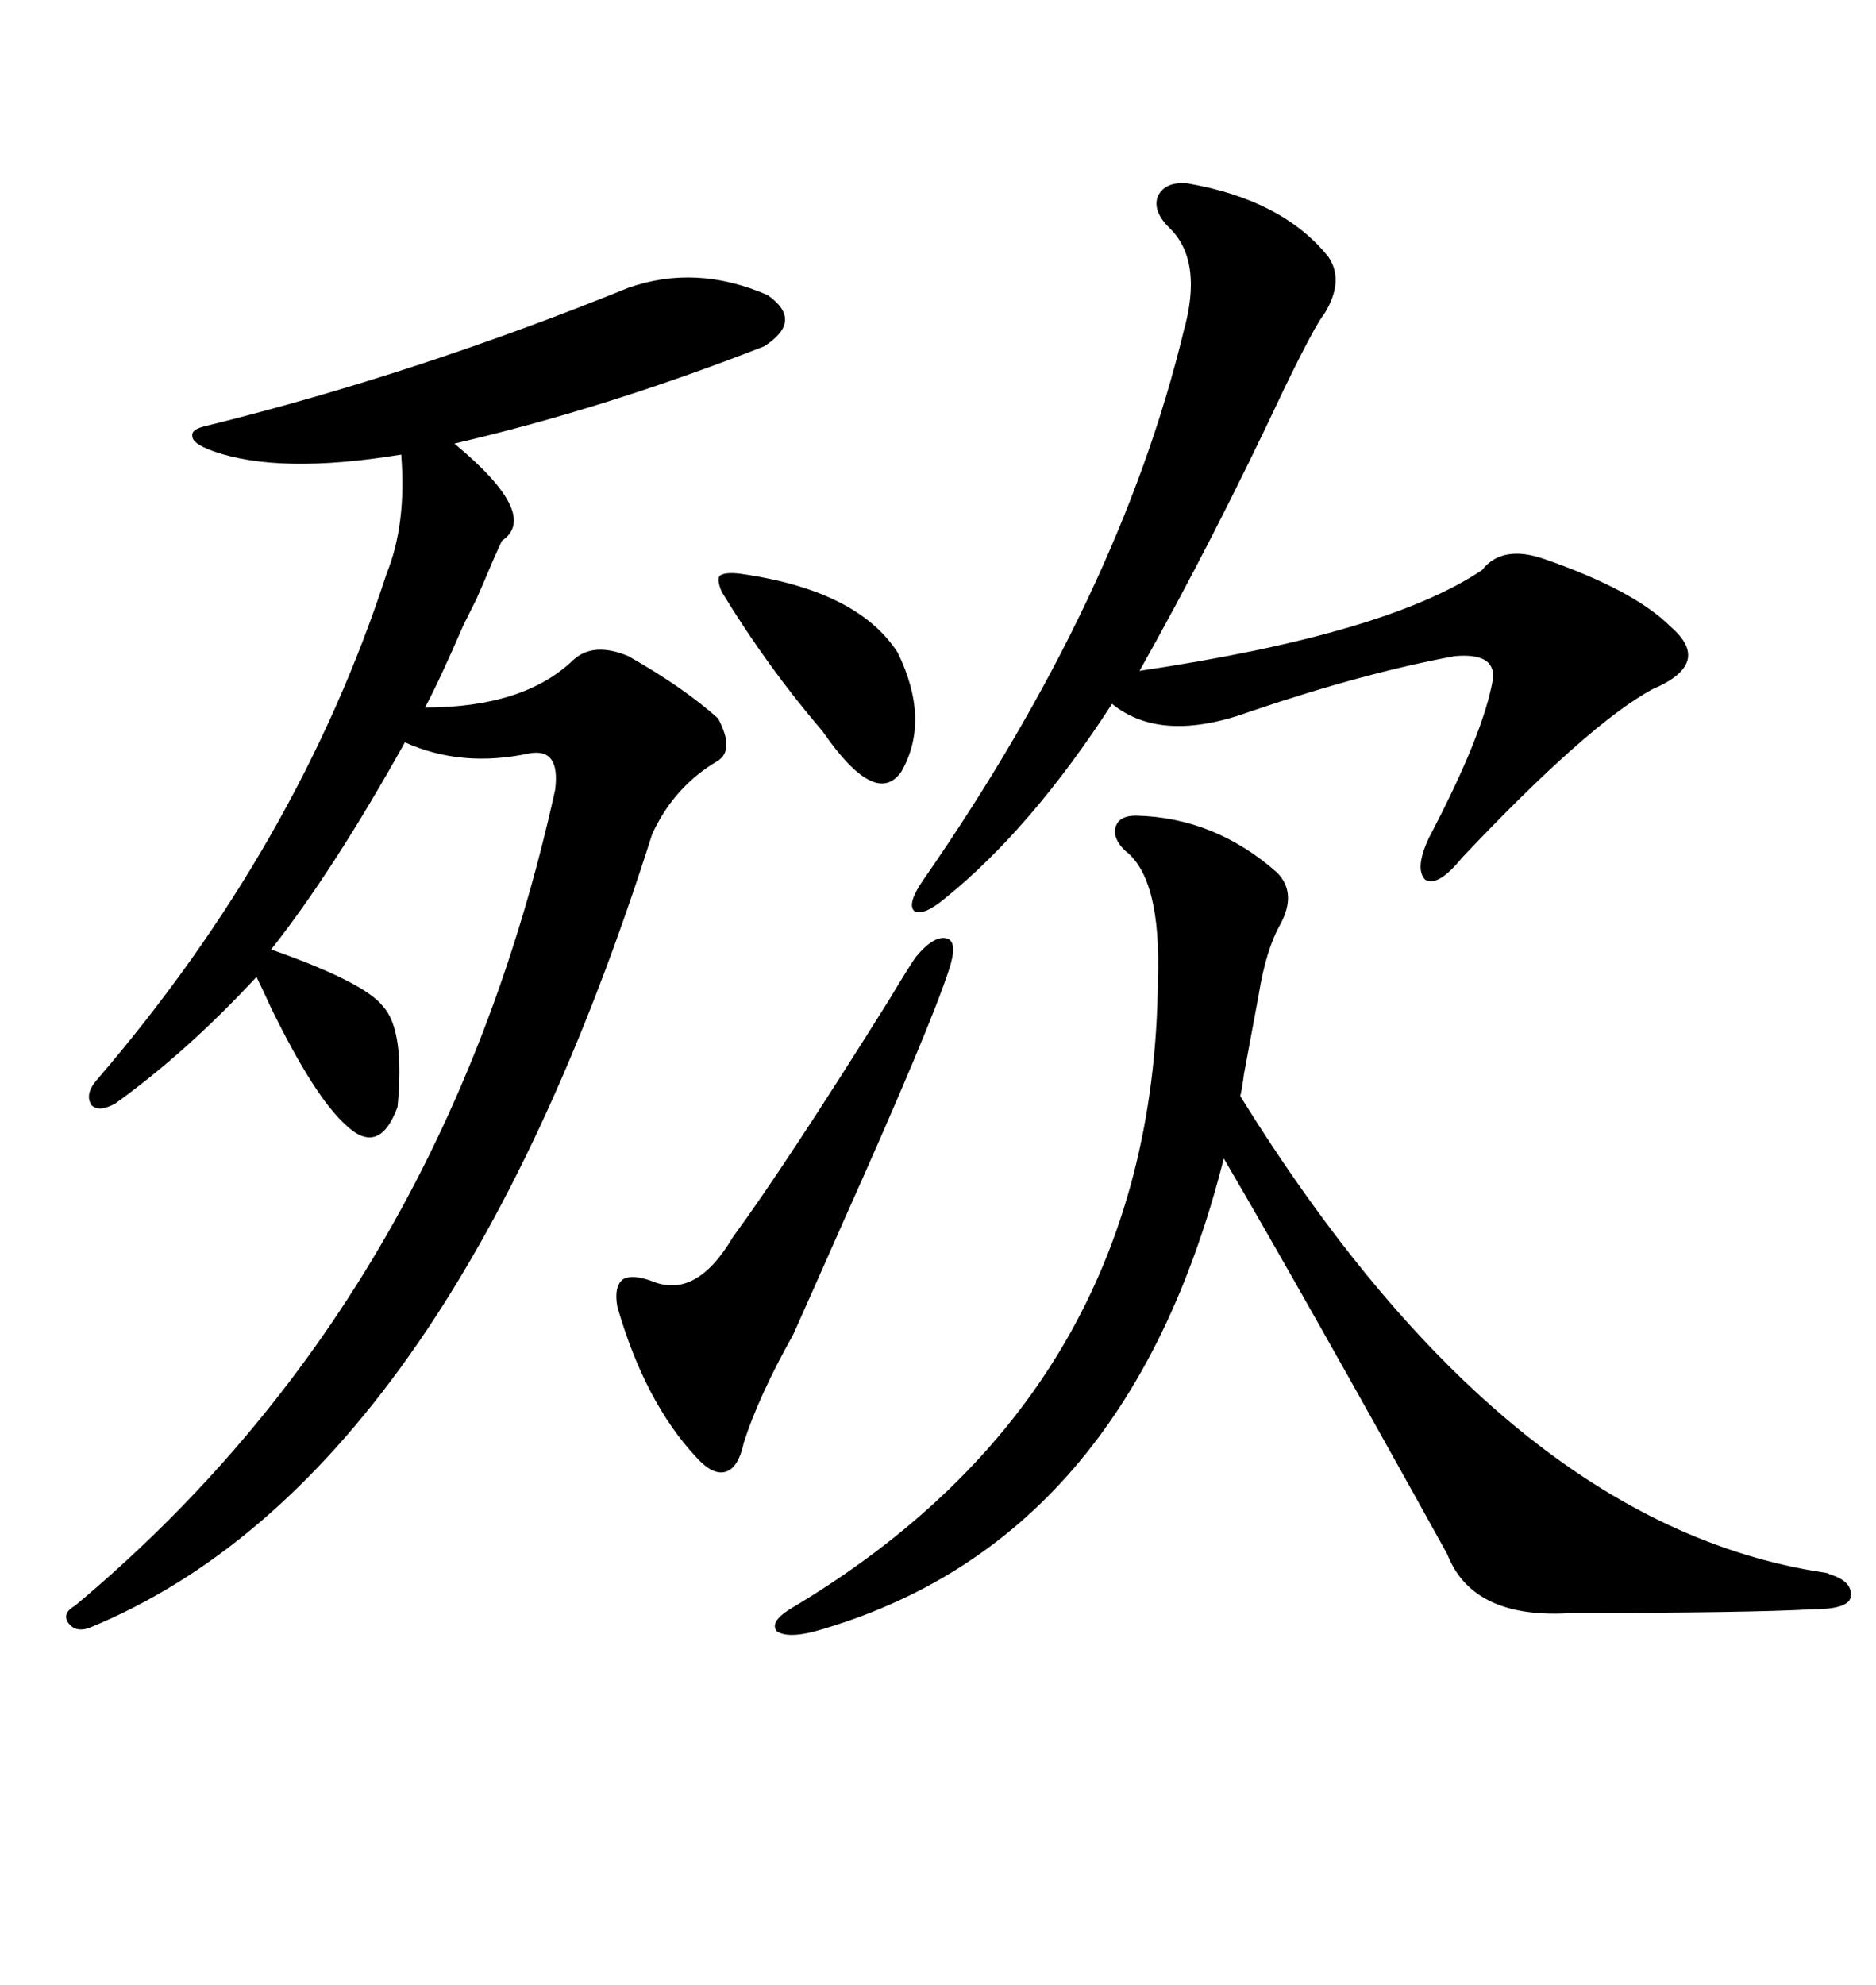 <svg xmlns="http://www.w3.org/2000/svg" xmlns:xlink="http://www.w3.org/1999/xlink" width="300" height="317.285"><path d="M100.49 46.00L100.49 46.00Q111.33 42.19 122.75 47.17L122.75 47.17Q128.61 51.27 122.17 55.37L122.17 55.37Q96.68 65.33 72.66 70.90L72.66 70.90Q86.43 82.32 80.27 86.43L80.27 86.43Q79.98 87.01 78.81 89.65L78.81 89.65Q77.34 93.16 76.17 95.80L76.17 95.80Q75.59 96.97 74.12 99.90L74.12 99.90Q70.31 108.69 67.97 113.09L67.97 113.09Q83.79 113.09 91.70 105.47L91.70 105.47Q94.92 102.54 100.49 104.88L100.49 104.88Q109.28 109.86 114.84 114.84L114.84 114.84Q117.48 119.82 114.84 121.58L114.84 121.58Q107.81 125.68 104.30 133.30L104.30 133.30Q71.48 236.72 14.36 260.16L14.36 260.16Q12.01 261.04 10.84 259.28L10.84 259.28Q9.96 257.81 12.01 256.64L12.01 256.64Q70.90 207.42 88.77 126.27L88.77 126.27Q89.65 119.53 84.67 120.41L84.67 120.41Q73.83 122.75 64.75 118.65L64.75 118.65Q53.32 139.16 43.36 151.76L43.36 151.76Q58.30 157.03 61.23 160.84L61.23 160.84Q64.75 164.65 63.57 176.95L63.57 176.95Q60.64 184.86 55.37 179.88L55.37 179.88Q50.39 175.49 43.36 161.13L43.36 161.13Q41.89 157.91 41.02 156.15L41.02 156.15Q29.88 168.16 18.46 176.37L18.46 176.37Q15.82 177.83 14.65 176.66L14.65 176.66Q13.48 174.90 15.53 172.56L15.53 172.56Q47.75 135.06 61.82 91.70L61.82 91.70Q65.04 83.79 64.16 72.66L64.16 72.66Q44.53 75.88 33.98 72.07L33.98 72.07Q30.76 70.90 30.76 69.73L30.76 69.73Q30.47 68.55 33.40 67.97L33.40 67.97Q66.50 59.77 100.49 46.00ZM181.64 130.37L181.64 130.37Q194.24 130.66 204.20 139.45L204.20 139.45Q207.42 142.68 204.79 147.66L204.79 147.66Q202.44 151.76 201.27 159.08L201.27 159.08Q200.68 162.30 198.93 171.68L198.93 171.68Q198.63 174.02 198.34 175.20L198.34 175.20Q240.82 243.75 291.80 251.37L291.80 251.37Q292.09 251.37 292.68 251.66L292.68 251.66Q296.48 252.83 295.90 255.47L295.90 255.47Q295.31 257.23 289.75 257.23L289.75 257.23Q279.49 257.81 251.66 257.81L251.66 257.81Q235.55 258.98 231.45 248.44L231.45 248.44Q208.89 207.71 195.70 185.16L195.70 185.16Q180.18 246.68 130.37 260.74L130.37 260.74Q125.98 261.91 124.22 260.74L124.22 260.74Q123.05 259.28 126.27 257.23L126.27 257.23Q184.57 222.66 185.16 156.74L185.16 156.74Q185.74 140.33 179.88 135.94L179.88 135.94Q177.83 133.89 178.42 132.13L178.42 132.13Q179.00 130.37 181.64 130.37ZM189.84 29.30L189.84 29.30Q205.08 31.93 212.40 41.02L212.40 41.02Q215.04 44.82 211.82 50.10L211.82 50.10Q210.35 51.86 205.37 62.11L205.37 62.11Q193.95 86.43 182.23 107.23L182.23 107.23Q221.78 101.37 237.01 91.11L237.01 91.11Q240.23 87.01 246.97 89.36L246.97 89.36Q261.33 94.34 267.19 100.20L267.19 100.20Q273.93 106.05 264.26 110.16L264.26 110.16Q254.00 115.72 233.79 137.11L233.79 137.11Q229.98 141.80 227.93 140.63L227.93 140.63Q226.17 138.87 228.52 133.89L228.52 133.89Q237.30 117.19 238.77 108.40L238.77 108.40Q239.06 104.30 232.62 104.88L232.62 104.88Q218.26 107.52 200.10 113.67L200.10 113.67Q185.74 118.95 177.83 112.50L177.83 112.50Q164.94 132.42 151.17 143.55L151.17 143.55Q147.66 146.48 146.19 145.61L146.19 145.61Q145.02 144.43 147.66 140.63L147.66 140.63Q179.00 95.51 189.26 53.03L189.26 53.03Q192.48 41.60 186.91 36.33L186.91 36.33Q184.28 33.69 185.16 31.35L185.16 31.35Q186.33 29.00 189.84 29.30ZM146.48 152.93L146.48 152.93Q149.41 149.41 151.46 150L151.46 150Q153.22 150.59 151.76 154.98L151.76 154.98Q148.83 164.06 135.06 194.82L135.06 194.82Q129.49 207.42 126.86 213.28L126.86 213.28Q121.29 223.24 118.95 230.57L118.95 230.57Q118.07 234.67 116.02 235.25L116.02 235.25Q113.96 235.84 111.33 232.91L111.33 232.91Q103.13 224.12 98.73 208.89L98.73 208.89Q98.14 205.66 99.61 204.49L99.61 204.49Q101.07 203.61 104.30 204.79L104.30 204.79Q111.33 207.71 117.19 197.75L117.19 197.75Q125.39 186.62 142.09 159.96L142.09 159.96Q145.61 154.10 146.48 152.93ZM115.43 94.63L115.43 94.63Q114.55 92.58 115.14 91.99L115.14 91.99Q116.02 91.41 118.36 91.70L118.36 91.70Q137.11 94.34 143.55 104.30L143.55 104.30Q148.83 115.14 144.14 123.34L144.14 123.34Q140.04 129.20 131.54 116.89L131.54 116.89Q122.75 106.64 115.43 94.63Z"/></svg>